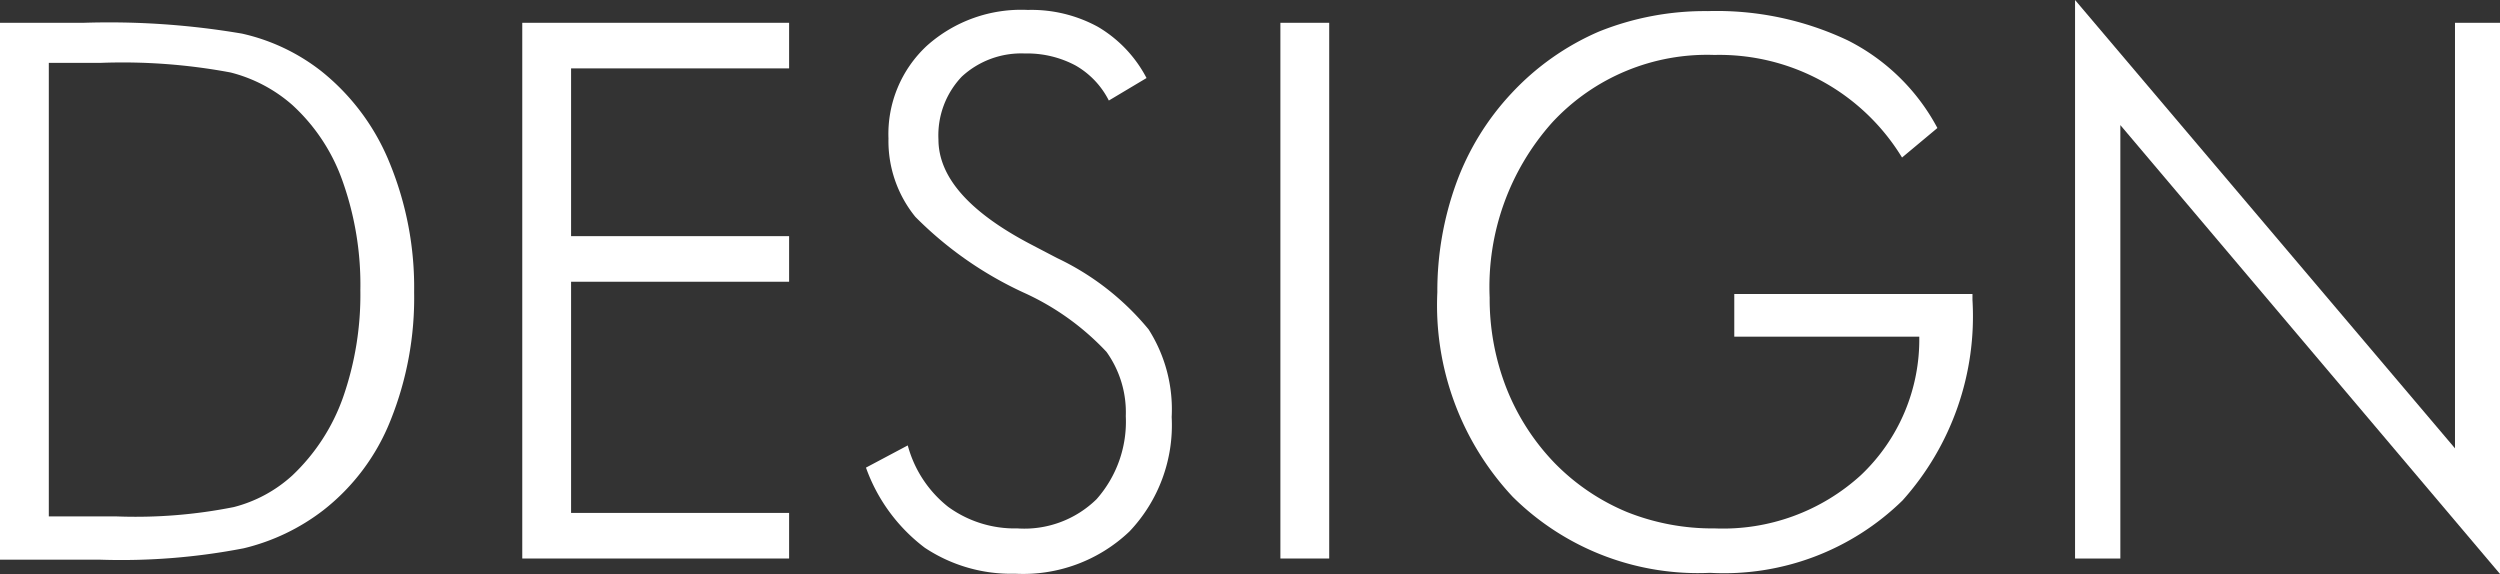 <?xml version="1.0" encoding="UTF-8"?> <svg xmlns="http://www.w3.org/2000/svg" width="85.54" height="19.65" viewBox="0 0 85.54 19.65"><rect x="0" y="0" width="85.54" height="19.65" fill="#333333" stroke="none"/><defs><style>.cls-1{fill:#fff;}</style></defs><title>menu_design</title><g id="レイヤー_2" data-name="レイヤー 2"><g id="レイヤー_1-2" data-name="レイヤー 1"><path class="cls-1" d="M0,19.11V.78H2.86a27.09,27.09,0,0,1,5.42.37A6.8,6.8,0,0,1,11,2.44a7.72,7.72,0,0,1,2.33,3.13A11.2,11.2,0,0,1,14.17,10a11.23,11.23,0,0,1-.81,4.39,7.32,7.32,0,0,1-2.3,3.07,7.22,7.22,0,0,1-2.72,1.3,22,22,0,0,1-4.92.39H0Zm1.67-1.44H4a17.13,17.13,0,0,0,4-.32,4.7,4.7,0,0,0,2-1.08,6.78,6.78,0,0,0,1.74-2.68,10.64,10.64,0,0,0,.59-3.66,10.58,10.58,0,0,0-.6-3.71A6.4,6.4,0,0,0,10,3.59,5.09,5.09,0,0,0,7.89,2.48a20.05,20.05,0,0,0-4.42-.33H1.67Z"></path><path class="cls-1" d="M17.87,19.11V.78H27V2.34H19.54V8.08H27V9.64H19.54v7.91H27v1.56Z"></path><path class="cls-1" d="M29.63,16l1.43-.76a4,4,0,0,0,1.38,2.1,3.87,3.87,0,0,0,2.37.74,3.53,3.53,0,0,0,2.71-1,4,4,0,0,0,1-2.84,3.55,3.55,0,0,0-.66-2.2A8.91,8.91,0,0,0,35,10a12.69,12.69,0,0,1-3.68-2.58,4.11,4.11,0,0,1-.92-2.68,4.12,4.12,0,0,1,1.32-3.18A4.84,4.84,0,0,1,35.17.34a4.74,4.74,0,0,1,2.4.58,4.39,4.39,0,0,1,1.66,1.75l-1.29.77a2.87,2.87,0,0,0-1.14-1.2,3.51,3.51,0,0,0-1.73-.41,3,3,0,0,0-2.16.79,2.91,2.91,0,0,0-.8,2.15q0,1.94,3.18,3.6l.88.46a9.1,9.1,0,0,1,3.13,2.44,5.09,5.09,0,0,1,.79,3,5.28,5.28,0,0,1-1.44,3.91,5.27,5.27,0,0,1-3.92,1.45,5.33,5.33,0,0,1-3.09-.89A5.93,5.93,0,0,1,29.63,16Z"></path><path class="cls-1" d="M43.81,19.11V.78h1.67V19.11Z"></path><path class="cls-1" d="M65.08,5.39a7.32,7.32,0,0,0-6.42-3.51,7.22,7.22,0,0,0-5.54,2.3,8.44,8.44,0,0,0-2.15,6,8.39,8.39,0,0,0,.57,3.09,7.82,7.82,0,0,0,1.66,2.58,7.45,7.45,0,0,0,2.47,1.67,7.88,7.88,0,0,0,3,.56,7,7,0,0,0,5-1.82,6.39,6.39,0,0,0,2-4.74H59.34V10.06h8.15v.2a9.44,9.44,0,0,1-2.39,6.86,8.73,8.73,0,0,1-6.59,2.48A9,9,0,0,1,51.76,17a9.59,9.59,0,0,1-2.58-7,10.81,10.81,0,0,1,.65-3.74,9,9,0,0,1,1.88-3.06,8.9,8.9,0,0,1,3-2.12,9.72,9.72,0,0,1,3.73-.7,10.48,10.48,0,0,1,4.78,1,7.08,7.08,0,0,1,3.07,3Z"></path><path class="cls-1" d="M71,19.11V0L84,15.34V.78h1.55V19.65l-13-15.37V19.11Z"></path></g></g></svg> 